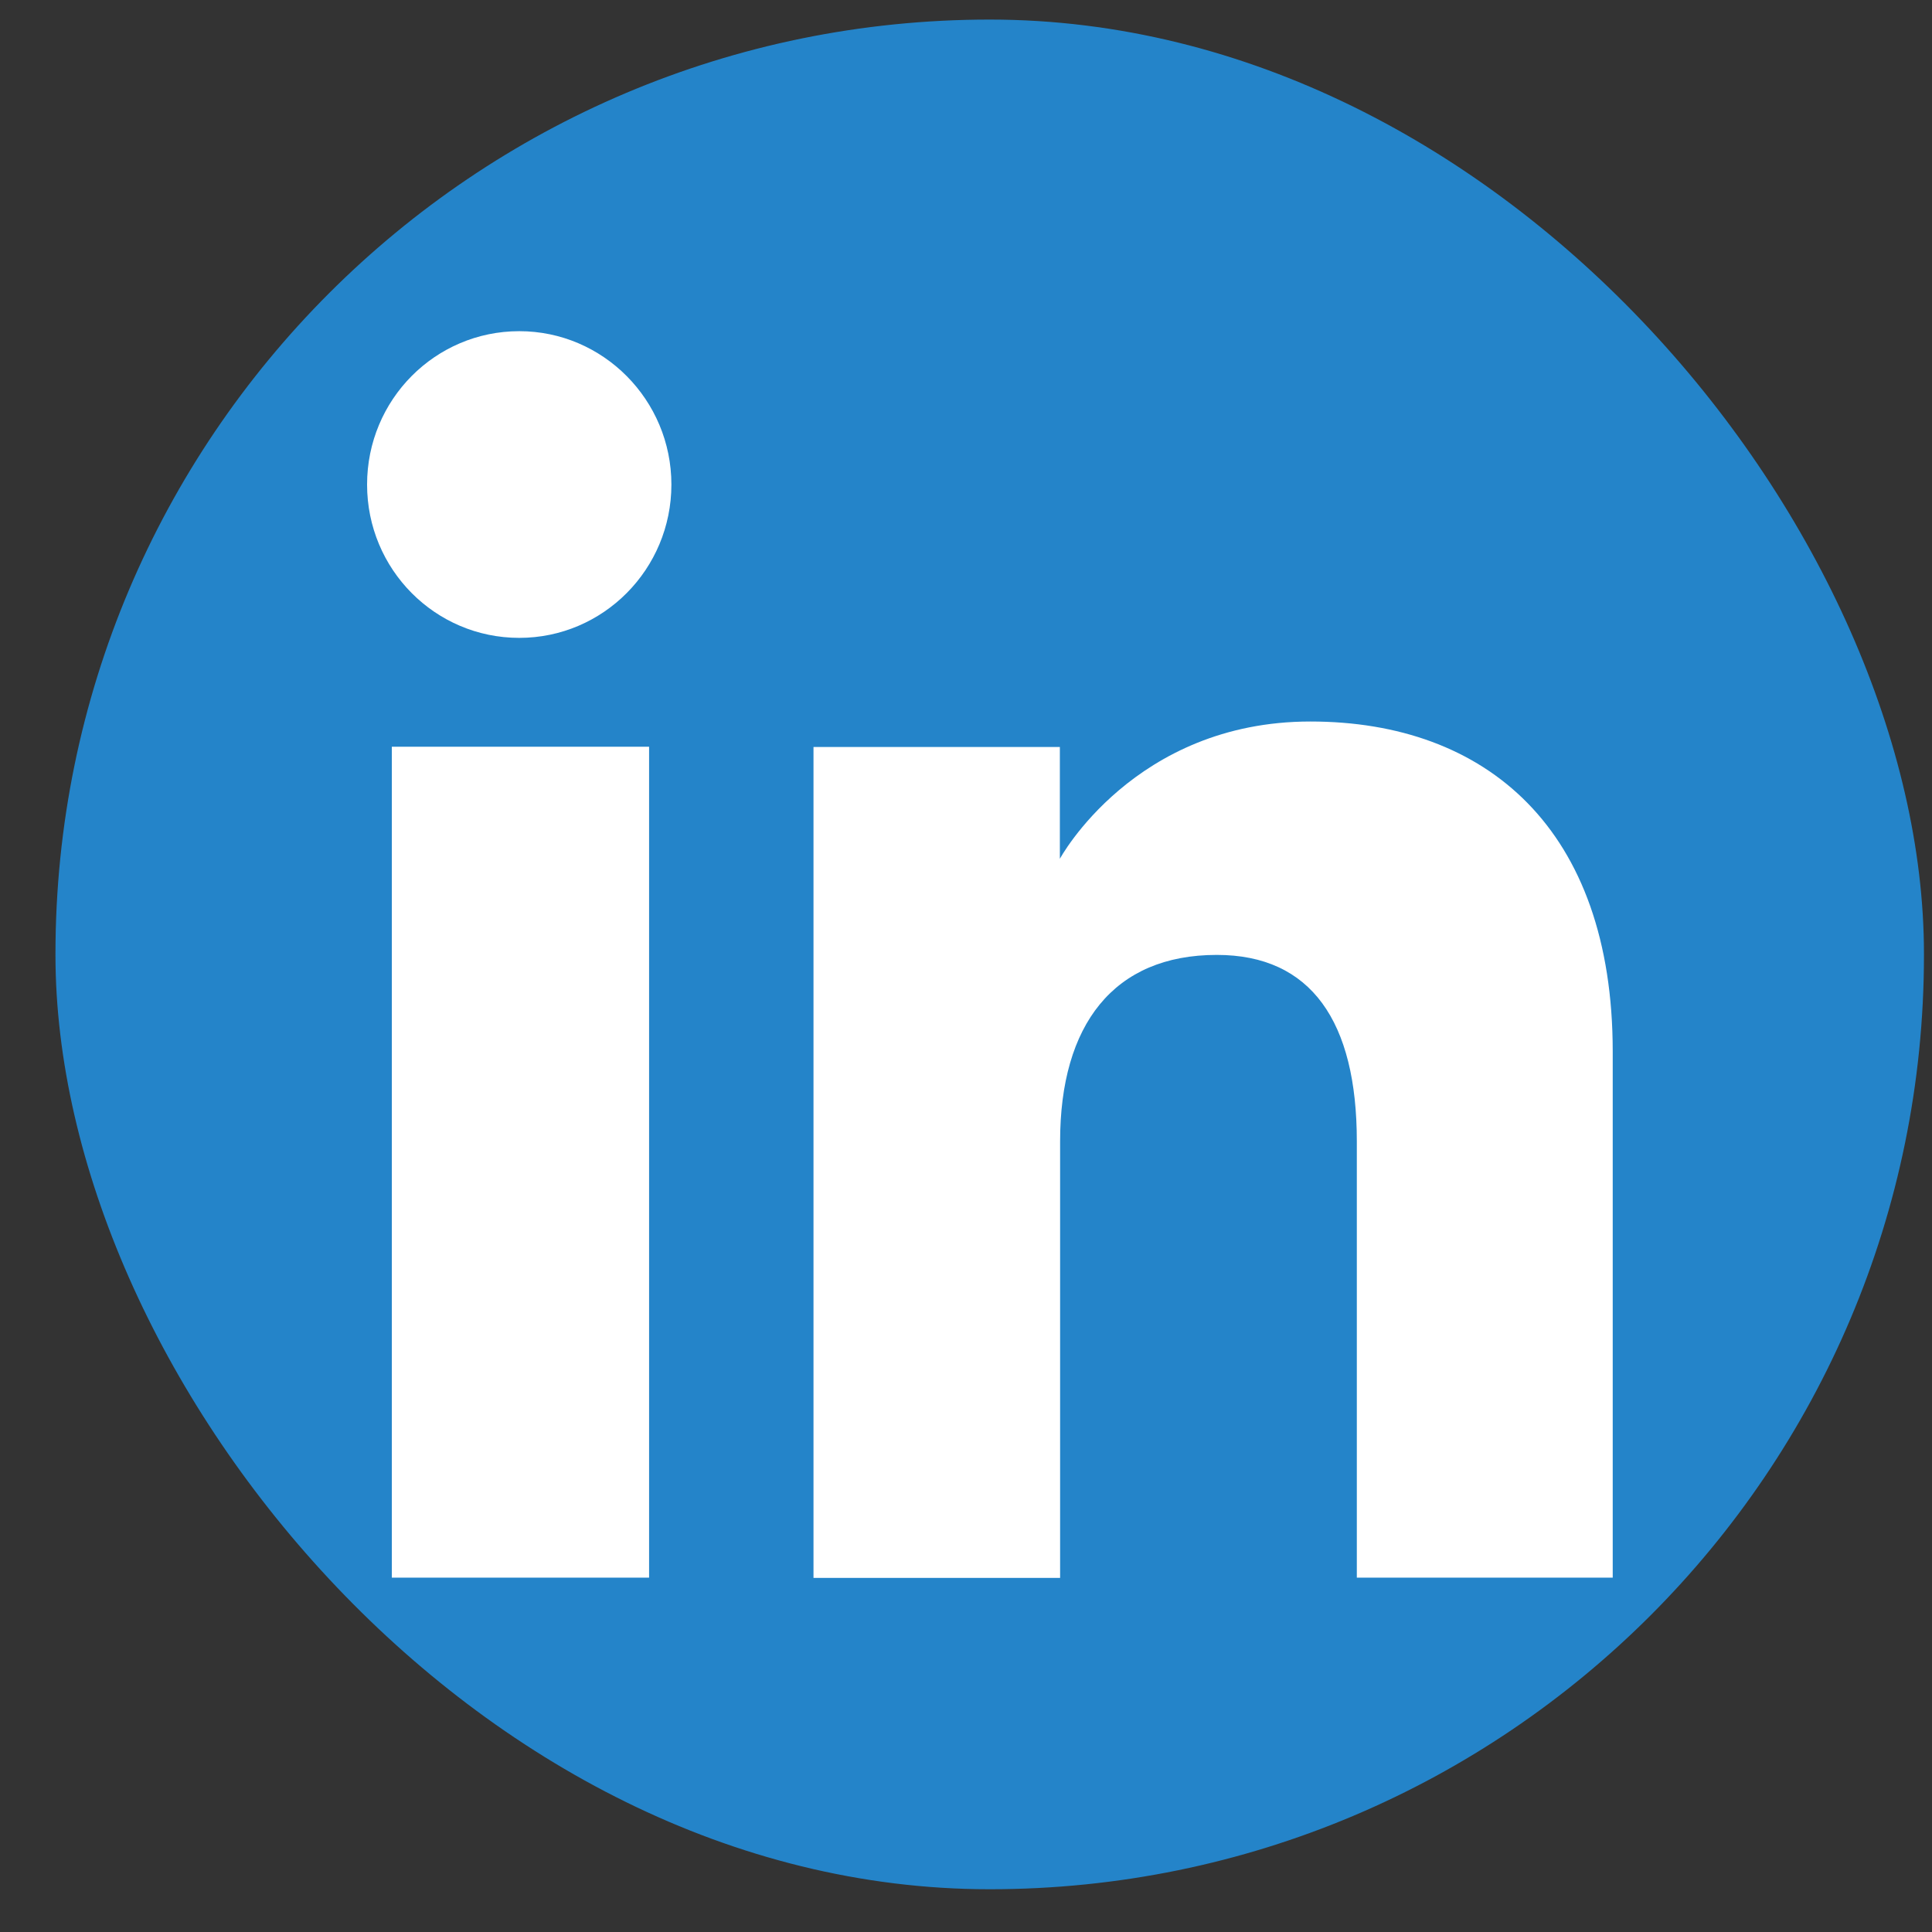<svg width="31" height="31" viewBox="0 0 31 31" fill="none" xmlns="http://www.w3.org/2000/svg">
<rect x="0" y="0" width="31" height="31" fill="#333333" stroke="none"/>
<rect x="0.89" y="0.314" width="29.981" height="30" rx="14.99" fill="#2484C9"/>
<g clip-path="url(#clip0_284_649)">
<path d="M10.415 11.982H6.287V25.314H10.415V11.982Z" fill="white"/>
<path d="M8.332 10.235C9.681 10.235 10.773 9.131 10.773 7.775C10.773 6.418 9.677 5.314 8.332 5.314C6.982 5.314 5.89 6.414 5.89 7.775C5.89 9.135 6.982 10.235 8.332 10.235Z" fill="white"/>
<path d="M17.01 18.314C17.01 16.44 17.871 15.322 19.524 15.322C21.04 15.322 21.771 16.393 21.771 18.314C21.771 20.235 21.771 25.314 21.771 25.314H25.877C25.877 25.314 25.877 20.445 25.877 16.874C25.877 13.303 23.851 11.577 21.026 11.577C18.197 11.577 17.006 13.78 17.006 13.78V11.986H13.053V25.318H17.01C17.01 25.314 17.01 20.369 17.01 18.314Z" fill="white"/>
</g>
<defs>
<clipPath id="clip0_284_649">
<rect width="19.987" height="20" fill="white" transform="translate(5.89 5.314)"/>
</clipPath>
</defs>
</svg>
